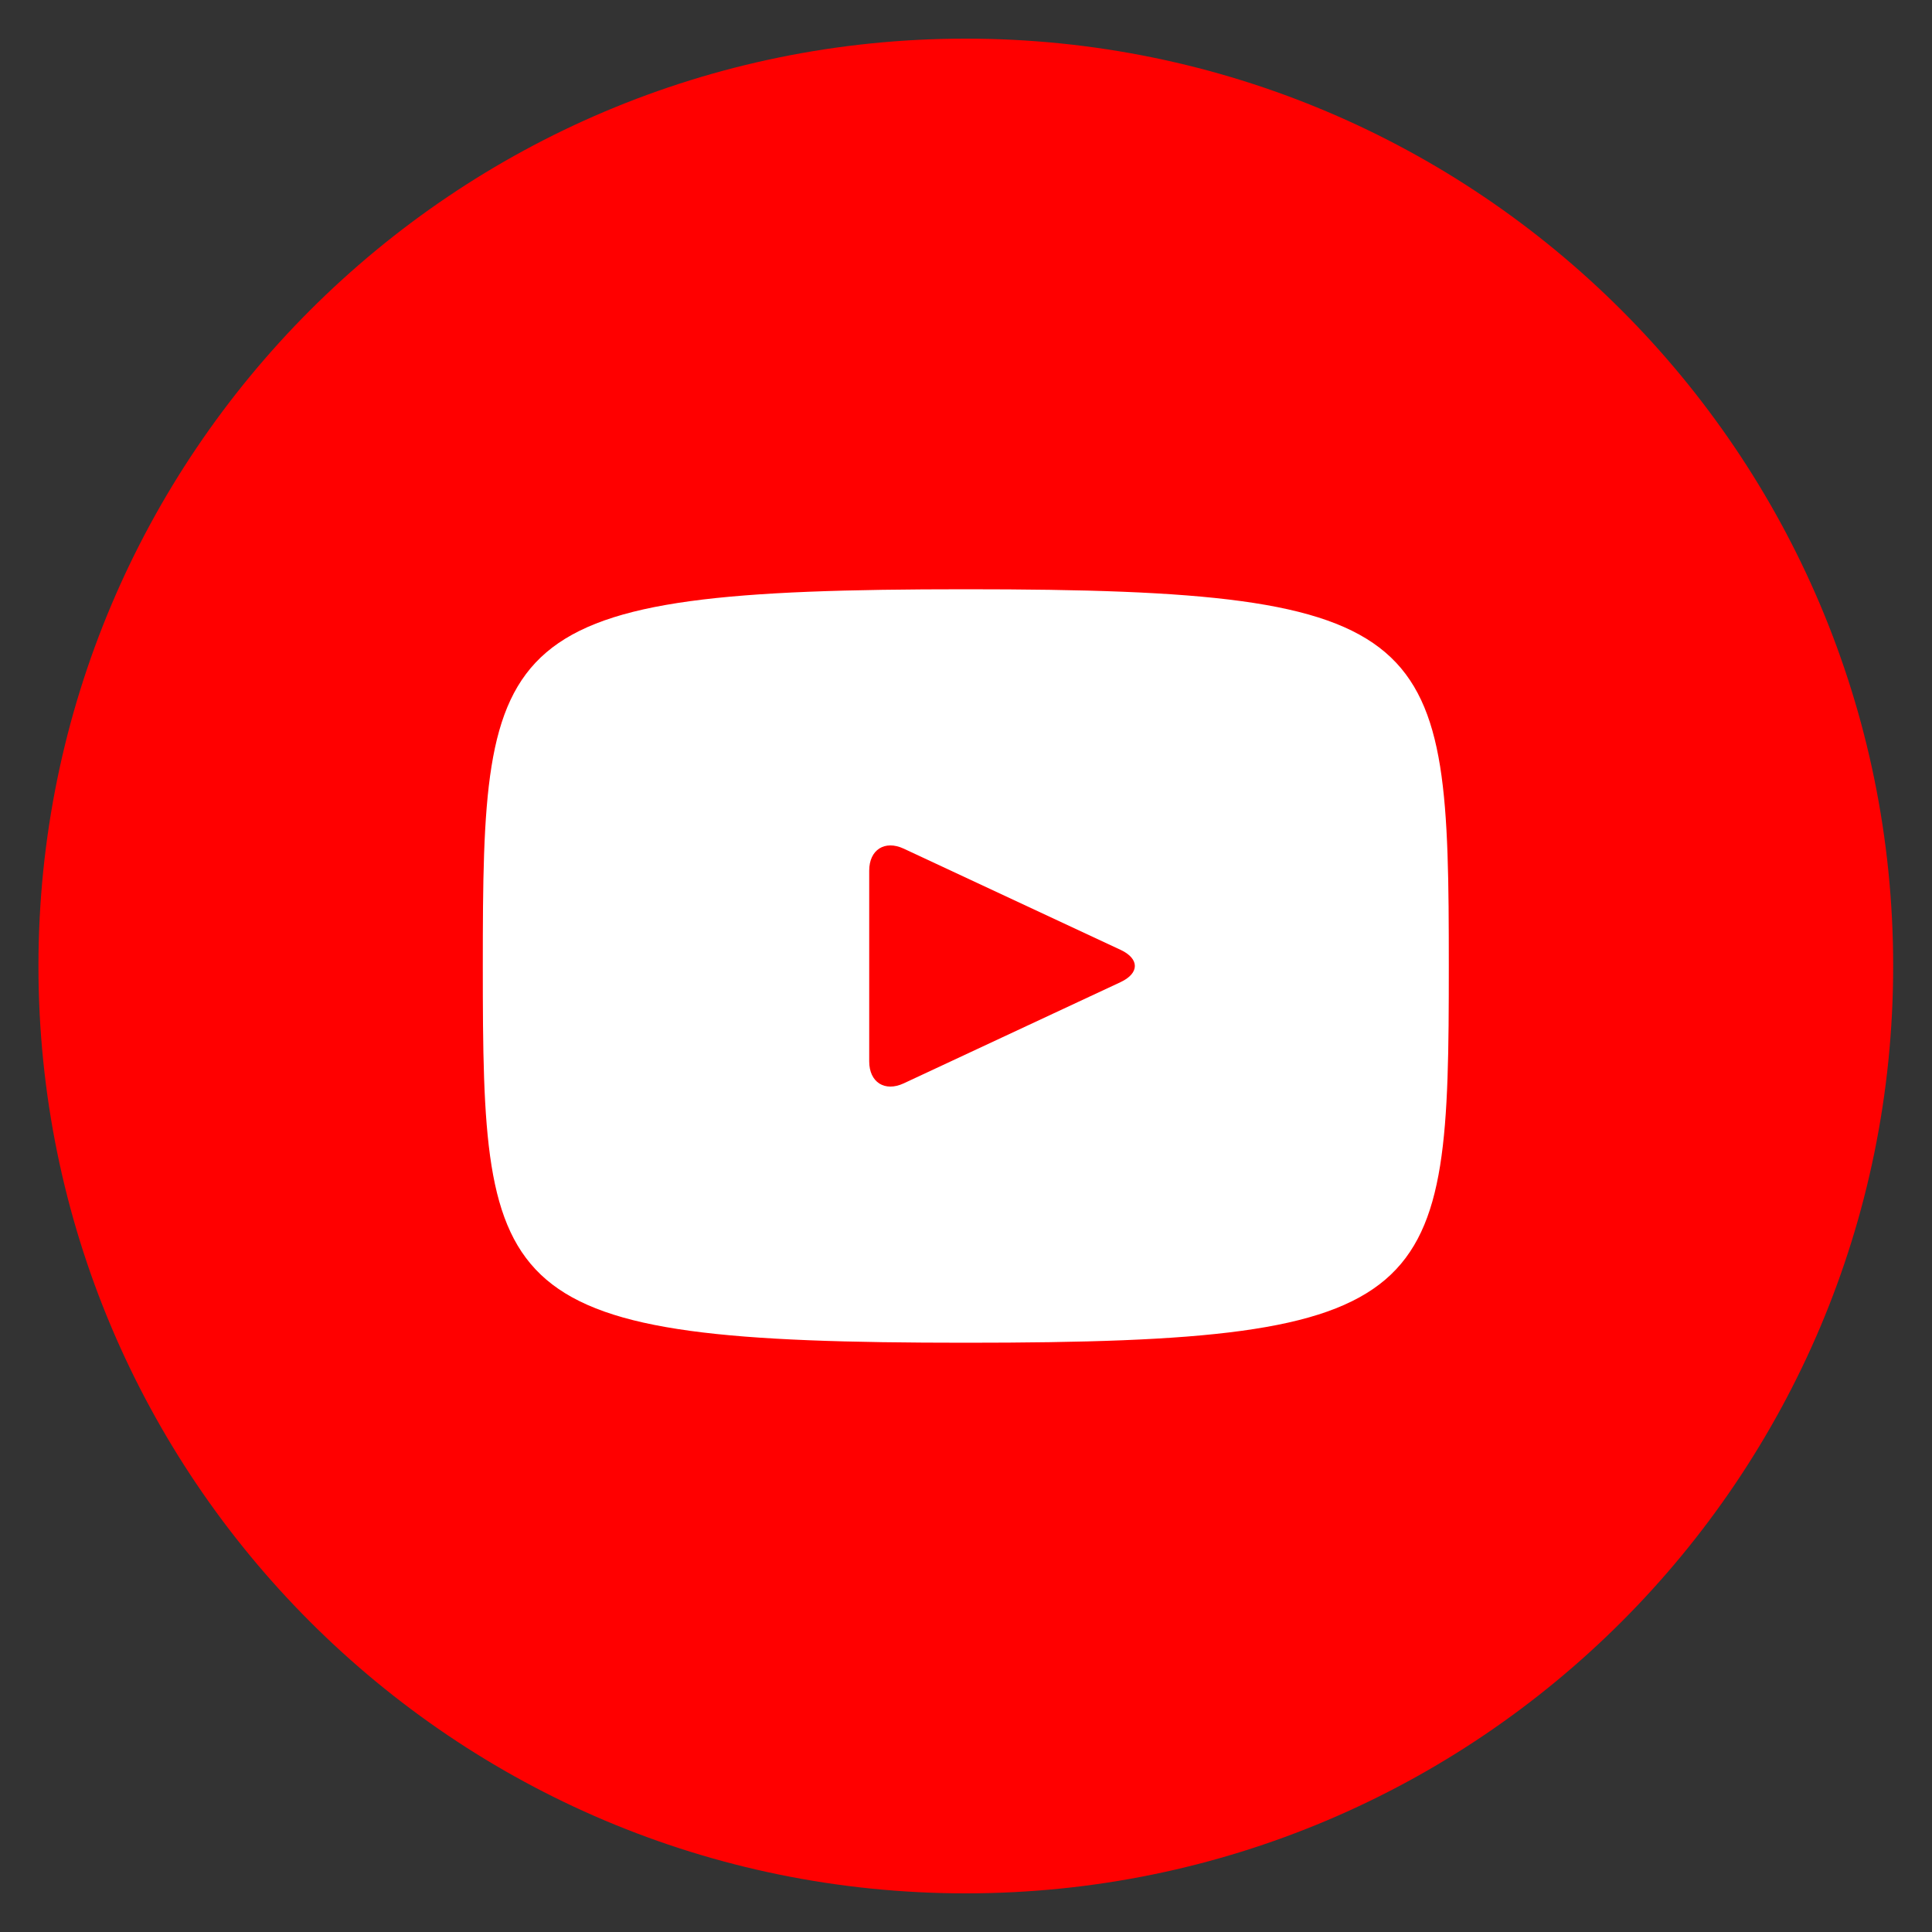 <?xml version="1.0" encoding="UTF-8"?> <svg xmlns="http://www.w3.org/2000/svg" width="20" height="20" viewBox="0 0 20 20" fill="none"><rect x="0" y="0" width="20" height="20" fill="#333333" stroke="none"/><g clip-path="url(#clip0_135_7)"><circle cx="10" cy="10" r="7" fill="white"></circle><path d="M11.601 9.833L9.355 8.785C9.159 8.694 8.998 8.796 8.998 9.013V10.987C8.998 11.204 9.159 11.306 9.355 11.215L11.6 10.167C11.797 10.075 11.797 9.925 11.601 9.833ZM9.998 0.4C4.696 0.4 0.398 4.698 0.398 10C0.398 15.302 4.696 19.6 9.998 19.6C15.3 19.6 19.598 15.302 19.598 10C19.598 4.698 15.3 0.4 9.998 0.4ZM9.998 13.9C5.084 13.9 4.998 13.457 4.998 10C4.998 6.543 5.084 6.1 9.998 6.1C14.912 6.1 14.998 6.543 14.998 10C14.998 13.457 14.912 13.9 9.998 13.9Z" fill="#FF0000"></path></g><defs><clipPath id="clip0_135_7"><rect width="20" height="20" fill="white"></rect></clipPath></defs></svg> 